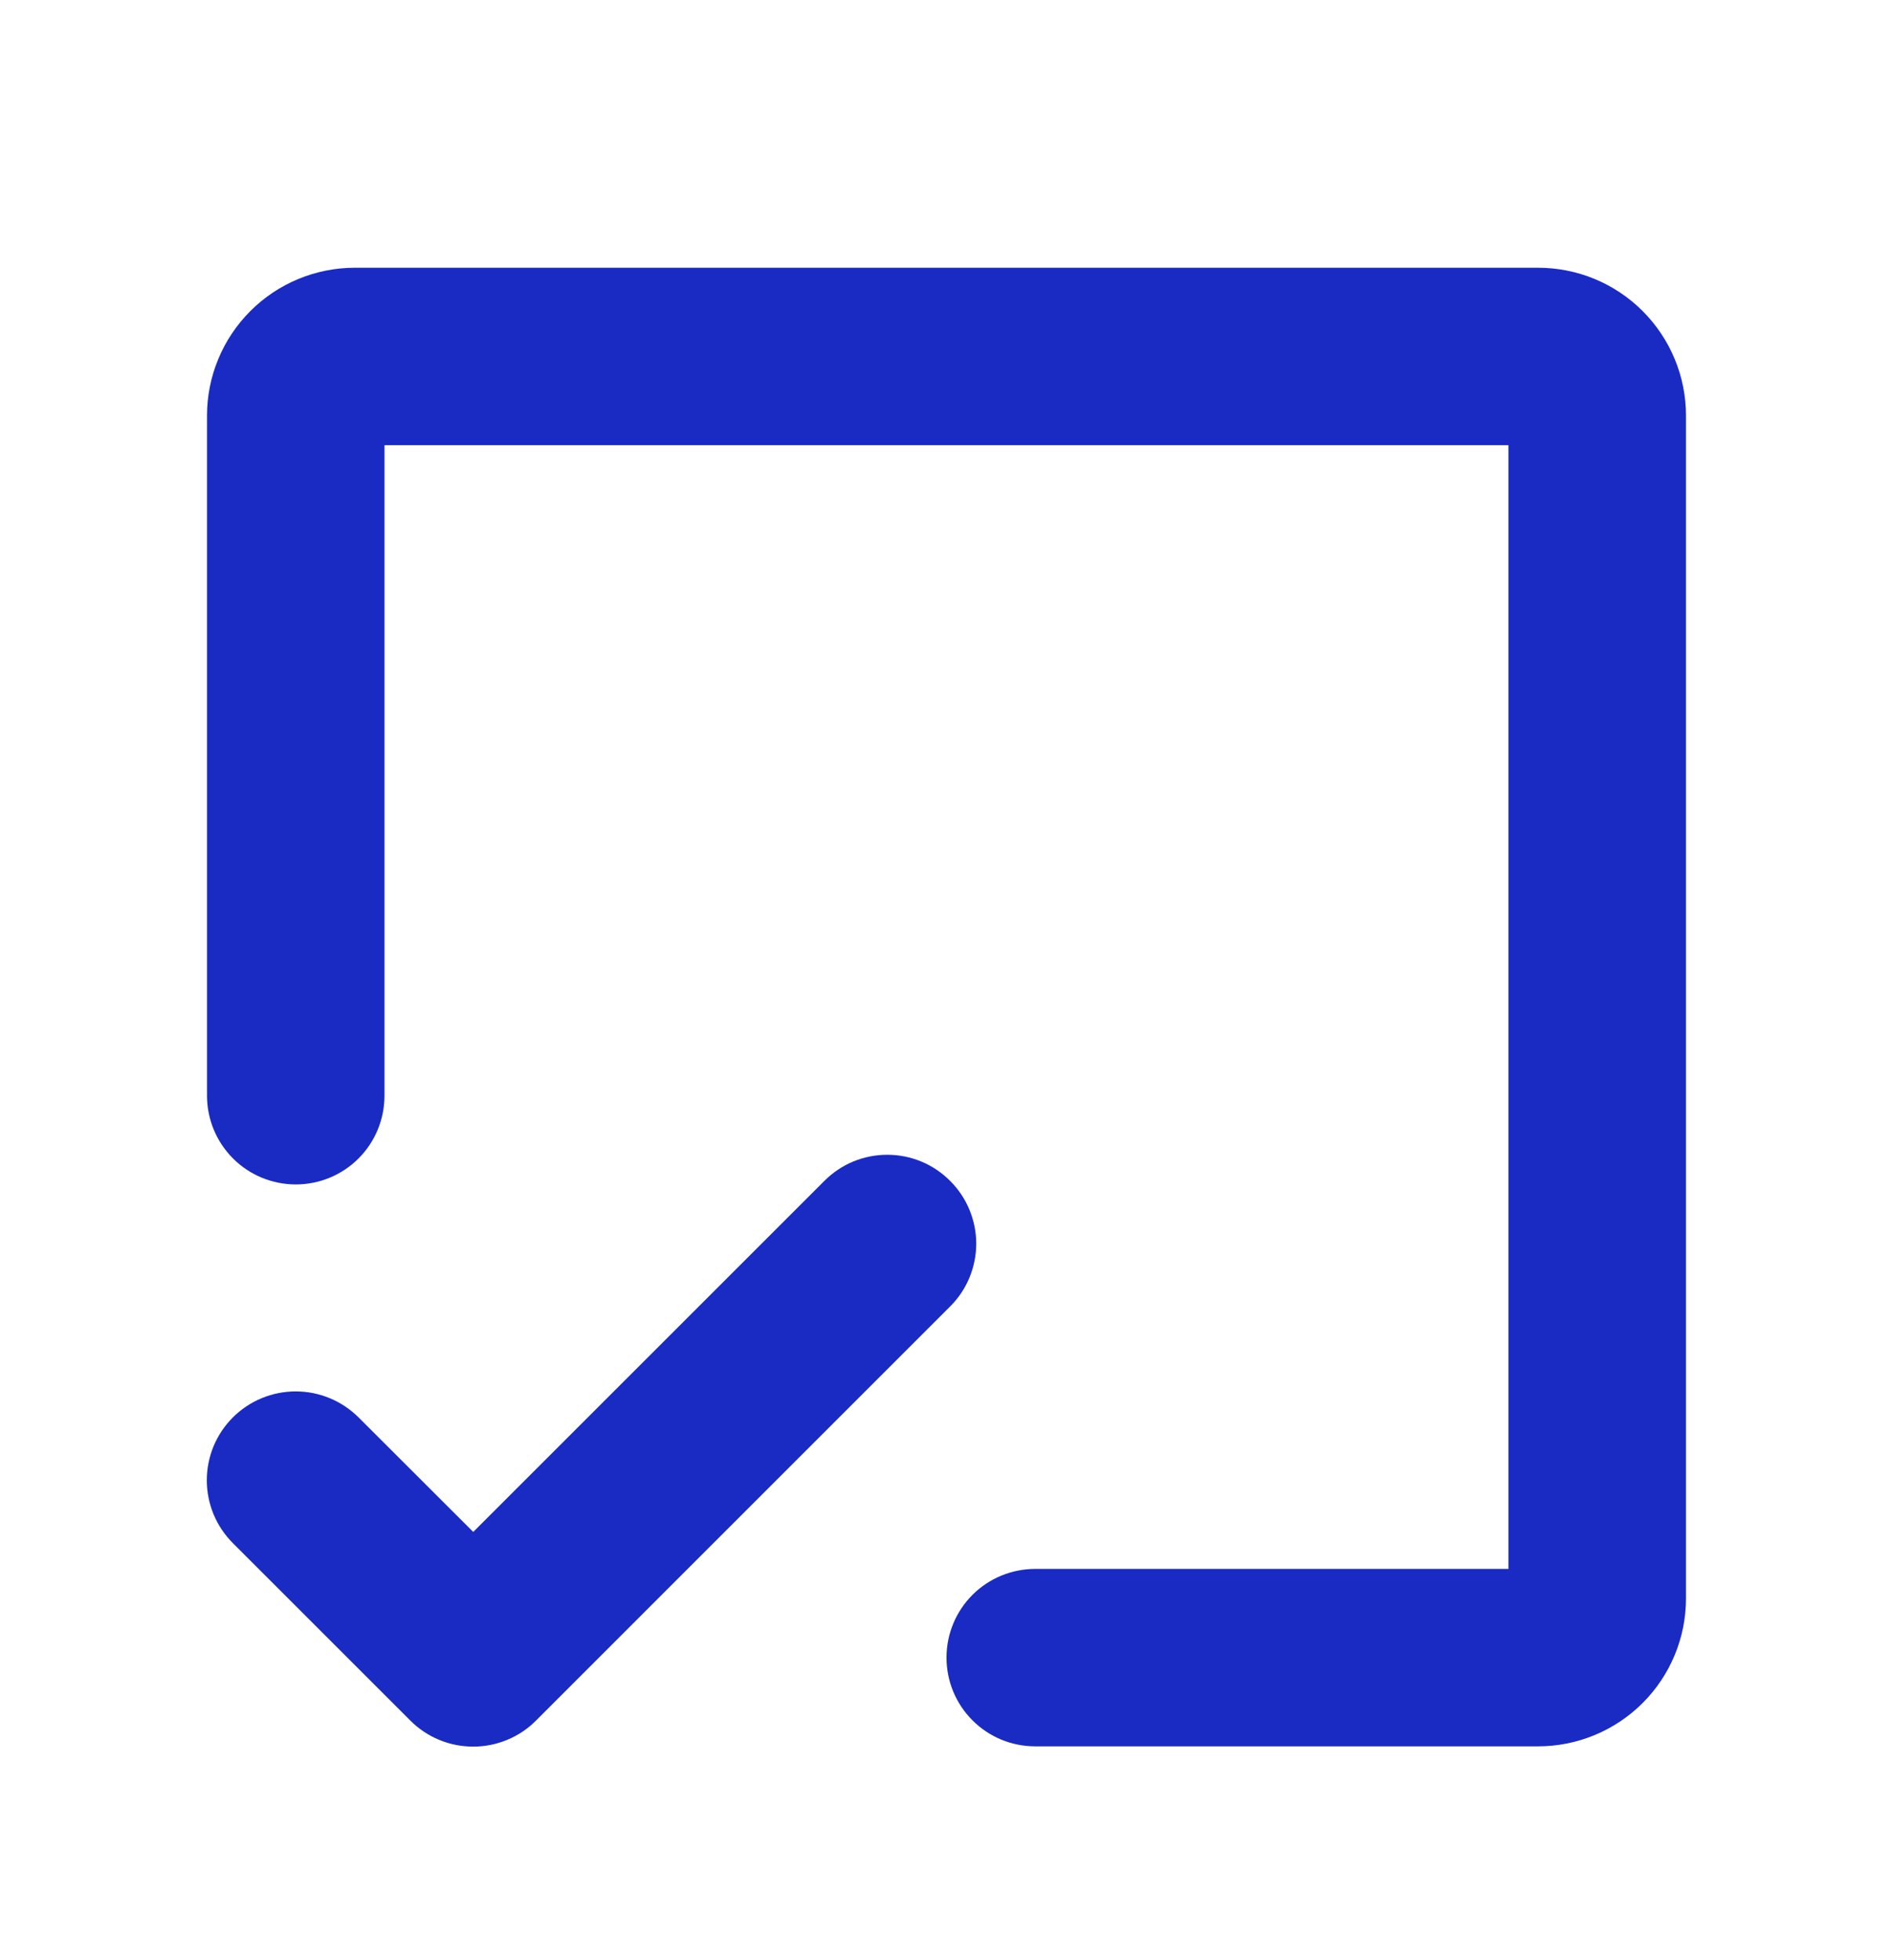 <svg width="28" height="29" viewBox="0 0 28 29" fill="none" xmlns="http://www.w3.org/2000/svg">
<path d="M24.938 6.148V23.648C24.938 24.229 24.707 24.785 24.297 25.195C23.887 25.605 23.33 25.836 22.75 25.836H15.312C14.964 25.836 14.63 25.698 14.384 25.451C14.138 25.205 14 24.872 14 24.523C14 24.175 14.138 23.841 14.384 23.595C14.63 23.349 14.964 23.211 15.312 23.211H22.312V6.586H5.687V16.211C5.687 16.559 5.549 16.893 5.303 17.139C5.057 17.385 4.723 17.523 4.375 17.523C4.027 17.523 3.693 17.385 3.447 17.139C3.201 16.893 3.062 16.559 3.062 16.211V6.148C3.062 5.568 3.293 5.012 3.703 4.602C4.113 4.191 4.67 3.961 5.25 3.961H22.75C23.33 3.961 23.887 4.191 24.297 4.602C24.707 5.012 24.938 5.568 24.938 6.148ZM14.053 17.47C13.932 17.348 13.787 17.25 13.627 17.184C13.468 17.118 13.297 17.084 13.124 17.084C12.951 17.084 12.78 17.118 12.62 17.184C12.461 17.25 12.316 17.348 12.194 17.47L7 22.664L5.304 20.97C5.181 20.848 5.037 20.751 4.877 20.685C4.717 20.619 4.547 20.585 4.374 20.585C4.201 20.585 4.03 20.619 3.871 20.685C3.711 20.751 3.566 20.848 3.444 20.97C3.322 21.092 3.225 21.237 3.159 21.396C3.093 21.556 3.059 21.727 3.059 21.899C3.059 22.072 3.093 22.243 3.159 22.403C3.225 22.562 3.322 22.707 3.444 22.829L6.069 25.454C6.191 25.577 6.336 25.674 6.496 25.74C6.655 25.806 6.826 25.84 6.999 25.84C7.172 25.84 7.343 25.806 7.502 25.74C7.662 25.674 7.807 25.577 7.929 25.454L14.053 19.329C14.176 19.207 14.273 19.062 14.339 18.903C14.405 18.743 14.44 18.572 14.44 18.399C14.44 18.227 14.405 18.056 14.339 17.896C14.273 17.737 14.176 17.592 14.053 17.47Z" fill="#1A2BC3"/>
</svg>
